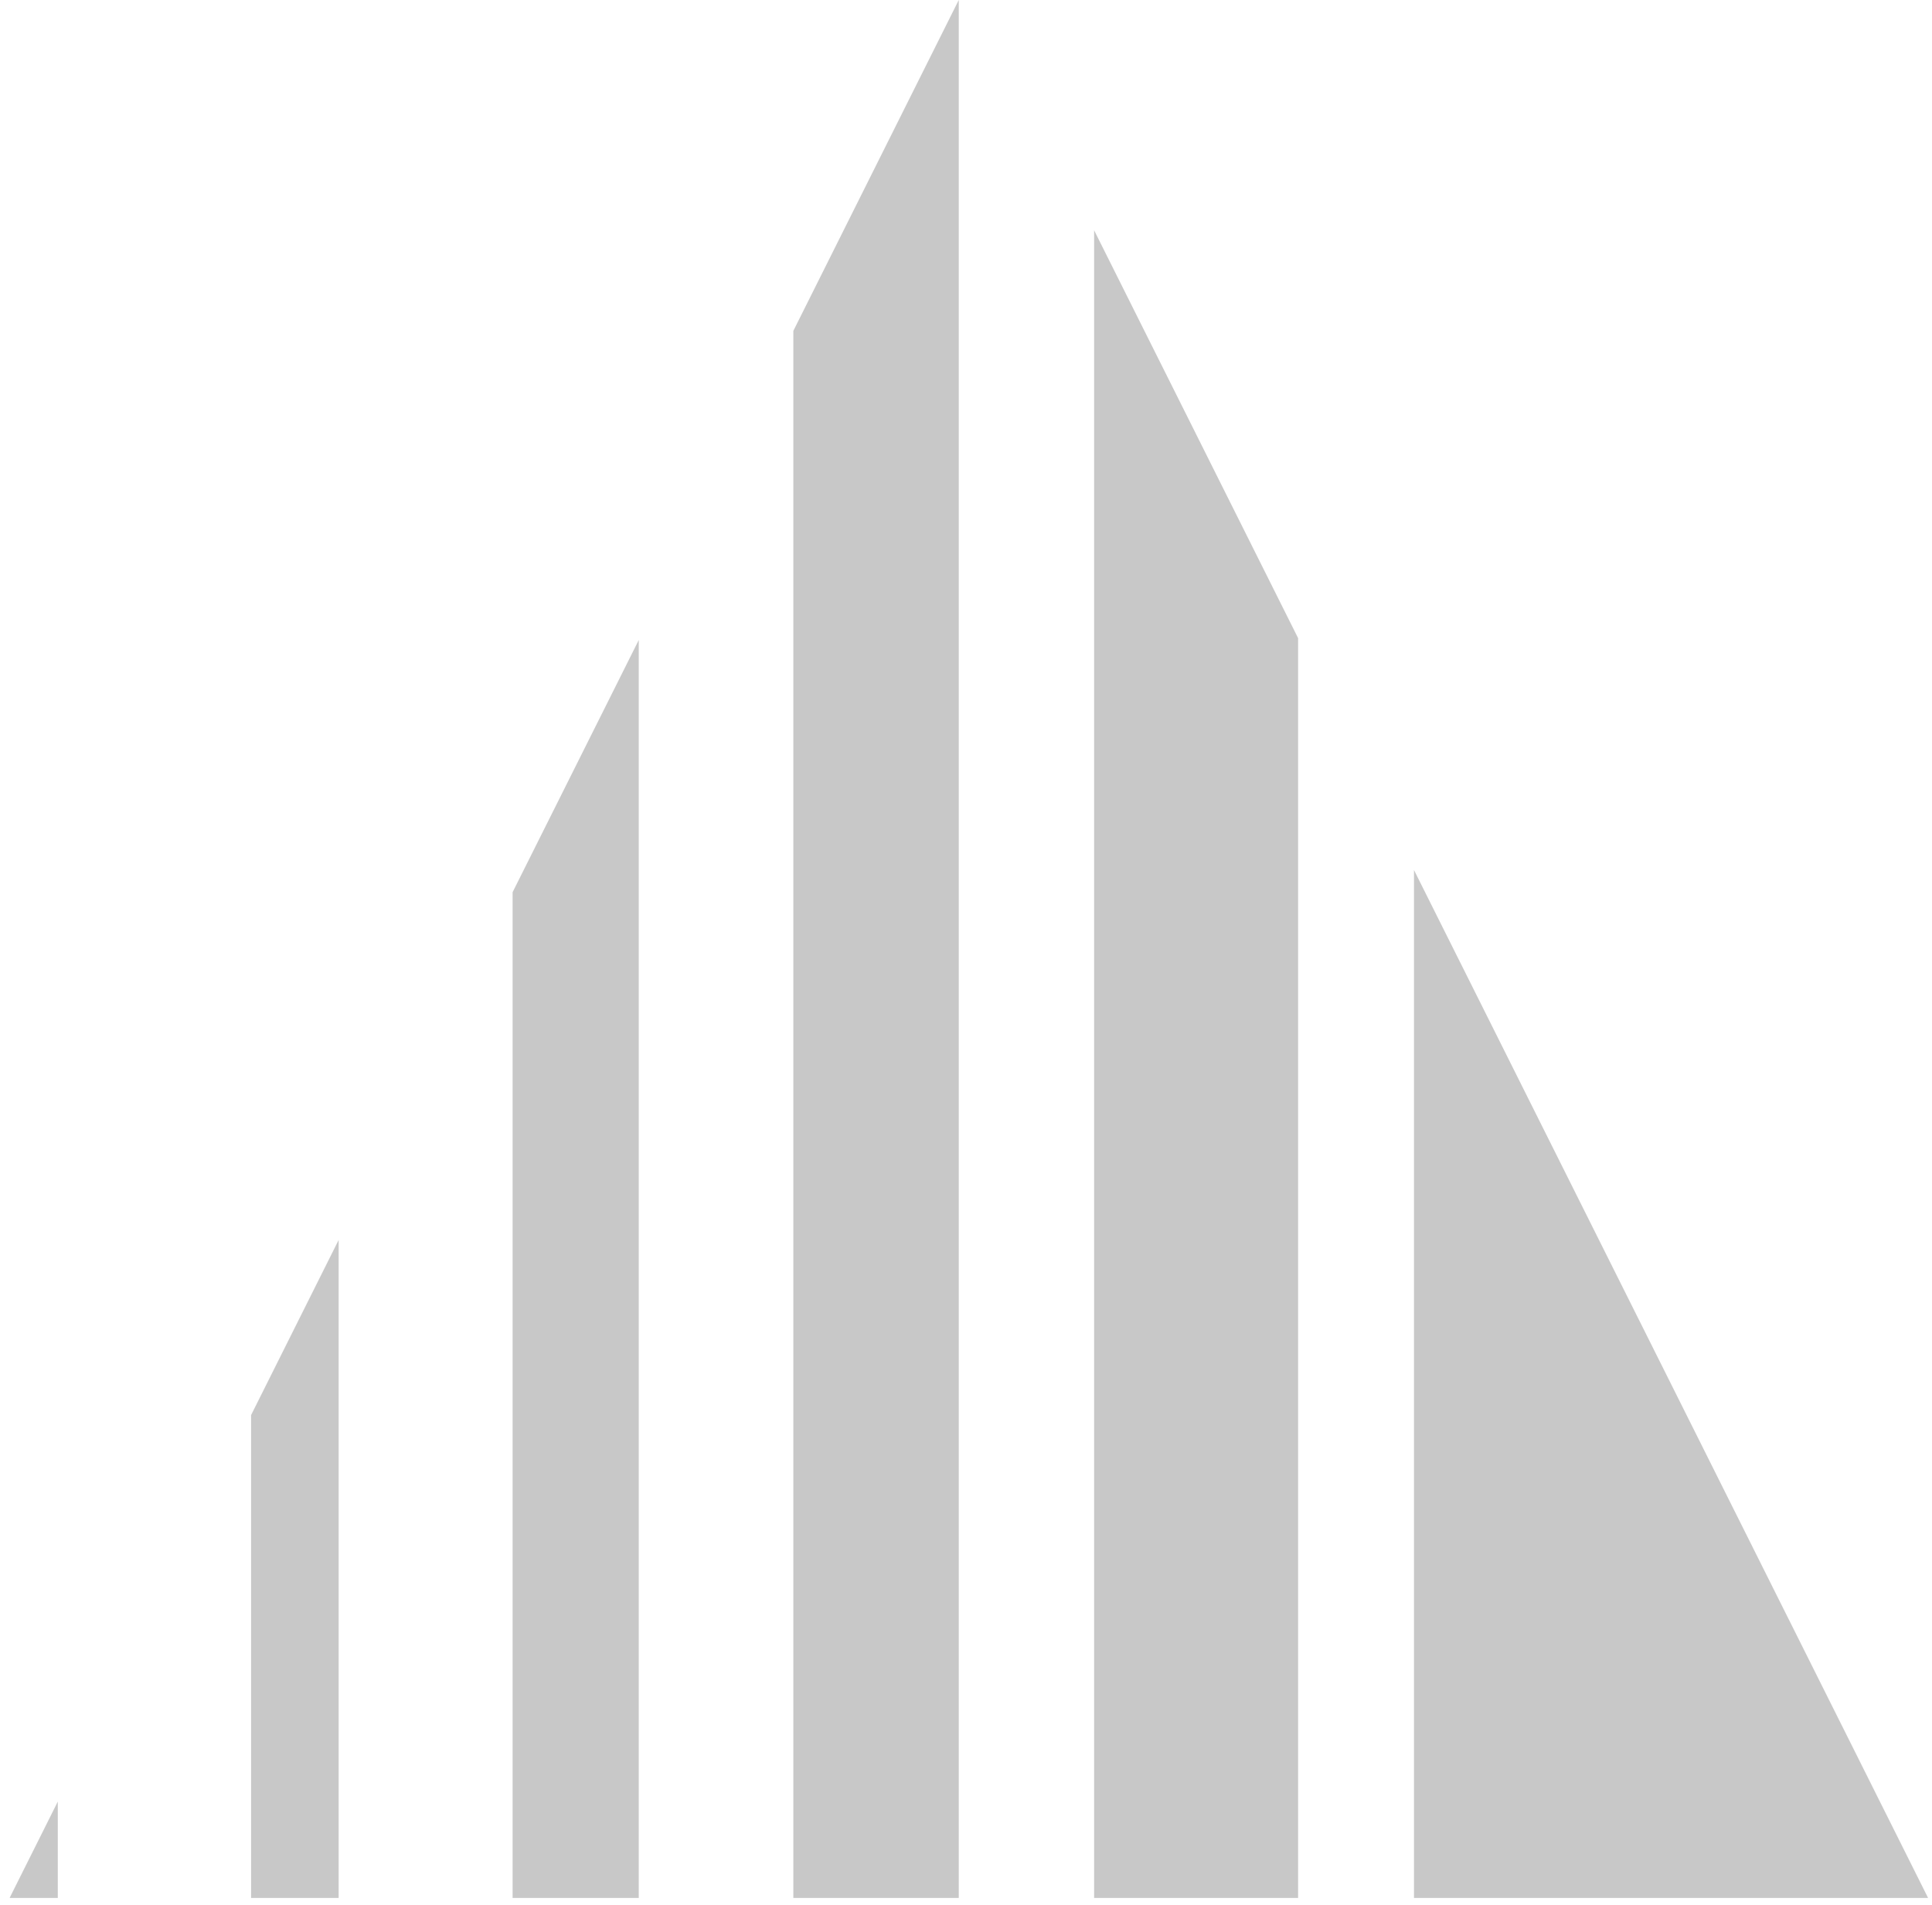 <?xml version="1.0" encoding="UTF-8"?> <svg xmlns="http://www.w3.org/2000/svg" viewBox="1928.5 2429.5 143 141" width="143" height="141" data-guides="{&quot;vertical&quot;:[],&quot;horizontal&quot;:[]}"><path fill="#c8c8c8" stroke="none" fill-opacity="1" stroke-width="1" stroke-opacity="1" color="rgb(51, 51, 51)" font-size-adjust="none" id="tSvg12fe3846b86" title="Path 25" d="M 2033.158 2493.892 C 2033.158 2519.254 2033.158 2544.615 2033.158 2569.977C 2038.889 2569.977 2044.62 2569.977 2050.351 2569.977C 2050.625 2569.977 2050.898 2569.977 2051.172 2569.977C 2057.852 2569.977 2064.531 2569.977 2071.211 2569.977C 2058.527 2544.615 2045.842 2519.254 2033.158 2493.892Z"></path><path fill="#c8c8c8" stroke="none" fill-opacity="1" stroke-width="1" stroke-opacity="1" color="rgb(51, 51, 51)" font-size-adjust="none" id="tSvg6b8c8193cf" title="Path 26" d="M 2009.482 2569.977 C 2014.515 2569.977 2019.548 2569.977 2024.581 2569.977C 2024.581 2538.894 2024.581 2507.812 2024.581 2476.729C 2019.548 2466.667 2014.515 2456.605 2009.482 2446.542C 2009.482 2487.687 2009.482 2528.832 2009.482 2569.977Z"></path><path fill="#c8c8c8" stroke="none" fill-opacity="1" stroke-width="1" stroke-opacity="1" color="rgb(51, 51, 51)" font-size-adjust="none" id="tSvg7c1a185a63" title="Path 27" d="M 1987.221 2569.977 C 1991.302 2569.977 1995.383 2569.977 1999.464 2569.977C 1999.464 2523.151 1999.464 2476.326 1999.464 2429.5C 1995.383 2437.662 1991.302 2445.824 1987.221 2453.987C 1987.221 2492.65 1987.221 2531.314 1987.221 2569.977Z"></path><path fill="#c8c8c8" stroke="none" fill-opacity="1" stroke-width="1" stroke-opacity="1" color="rgb(51, 51, 51)" font-size-adjust="none" id="tSvg1779985858f" title="Path 28" d="M 1966.441 2569.977 C 1969.554 2569.977 1972.667 2569.977 1975.779 2569.977C 1975.779 2538.941 1975.779 2507.906 1975.779 2476.87C 1972.667 2483.092 1969.554 2489.314 1966.441 2495.536C 1966.441 2520.35 1966.441 2545.163 1966.441 2569.977Z"></path><path fill="#c8c8c8" stroke="none" fill-opacity="1" stroke-width="1" stroke-opacity="1" color="rgb(51, 51, 51)" font-size-adjust="none" id="tSvgb76a3b7c51" title="Path 29" d="M 1947.084 2569.977 C 1949.245 2569.977 1951.406 2569.977 1953.566 2569.977C 1953.566 2553.743 1953.566 2537.508 1953.566 2521.274C 1951.406 2525.596 1949.245 2529.917 1947.084 2534.239C 1947.084 2546.152 1947.084 2558.064 1947.084 2569.977Z"></path><path fill="#c8c8c8" stroke="none" fill-opacity="1" stroke-width="1" stroke-opacity="1" color="rgb(51, 51, 51)" font-size-adjust="none" id="tSvgf894aa0d7a" title="Path 30" d="M 1932.778 2569.977 C 1932.778 2567.599 1932.778 2565.222 1932.778 2562.844C 1931.589 2565.222 1930.4 2567.599 1929.211 2569.977C 1930.4 2569.977 1931.589 2569.977 1932.778 2569.977Z"></path><defs></defs></svg> 